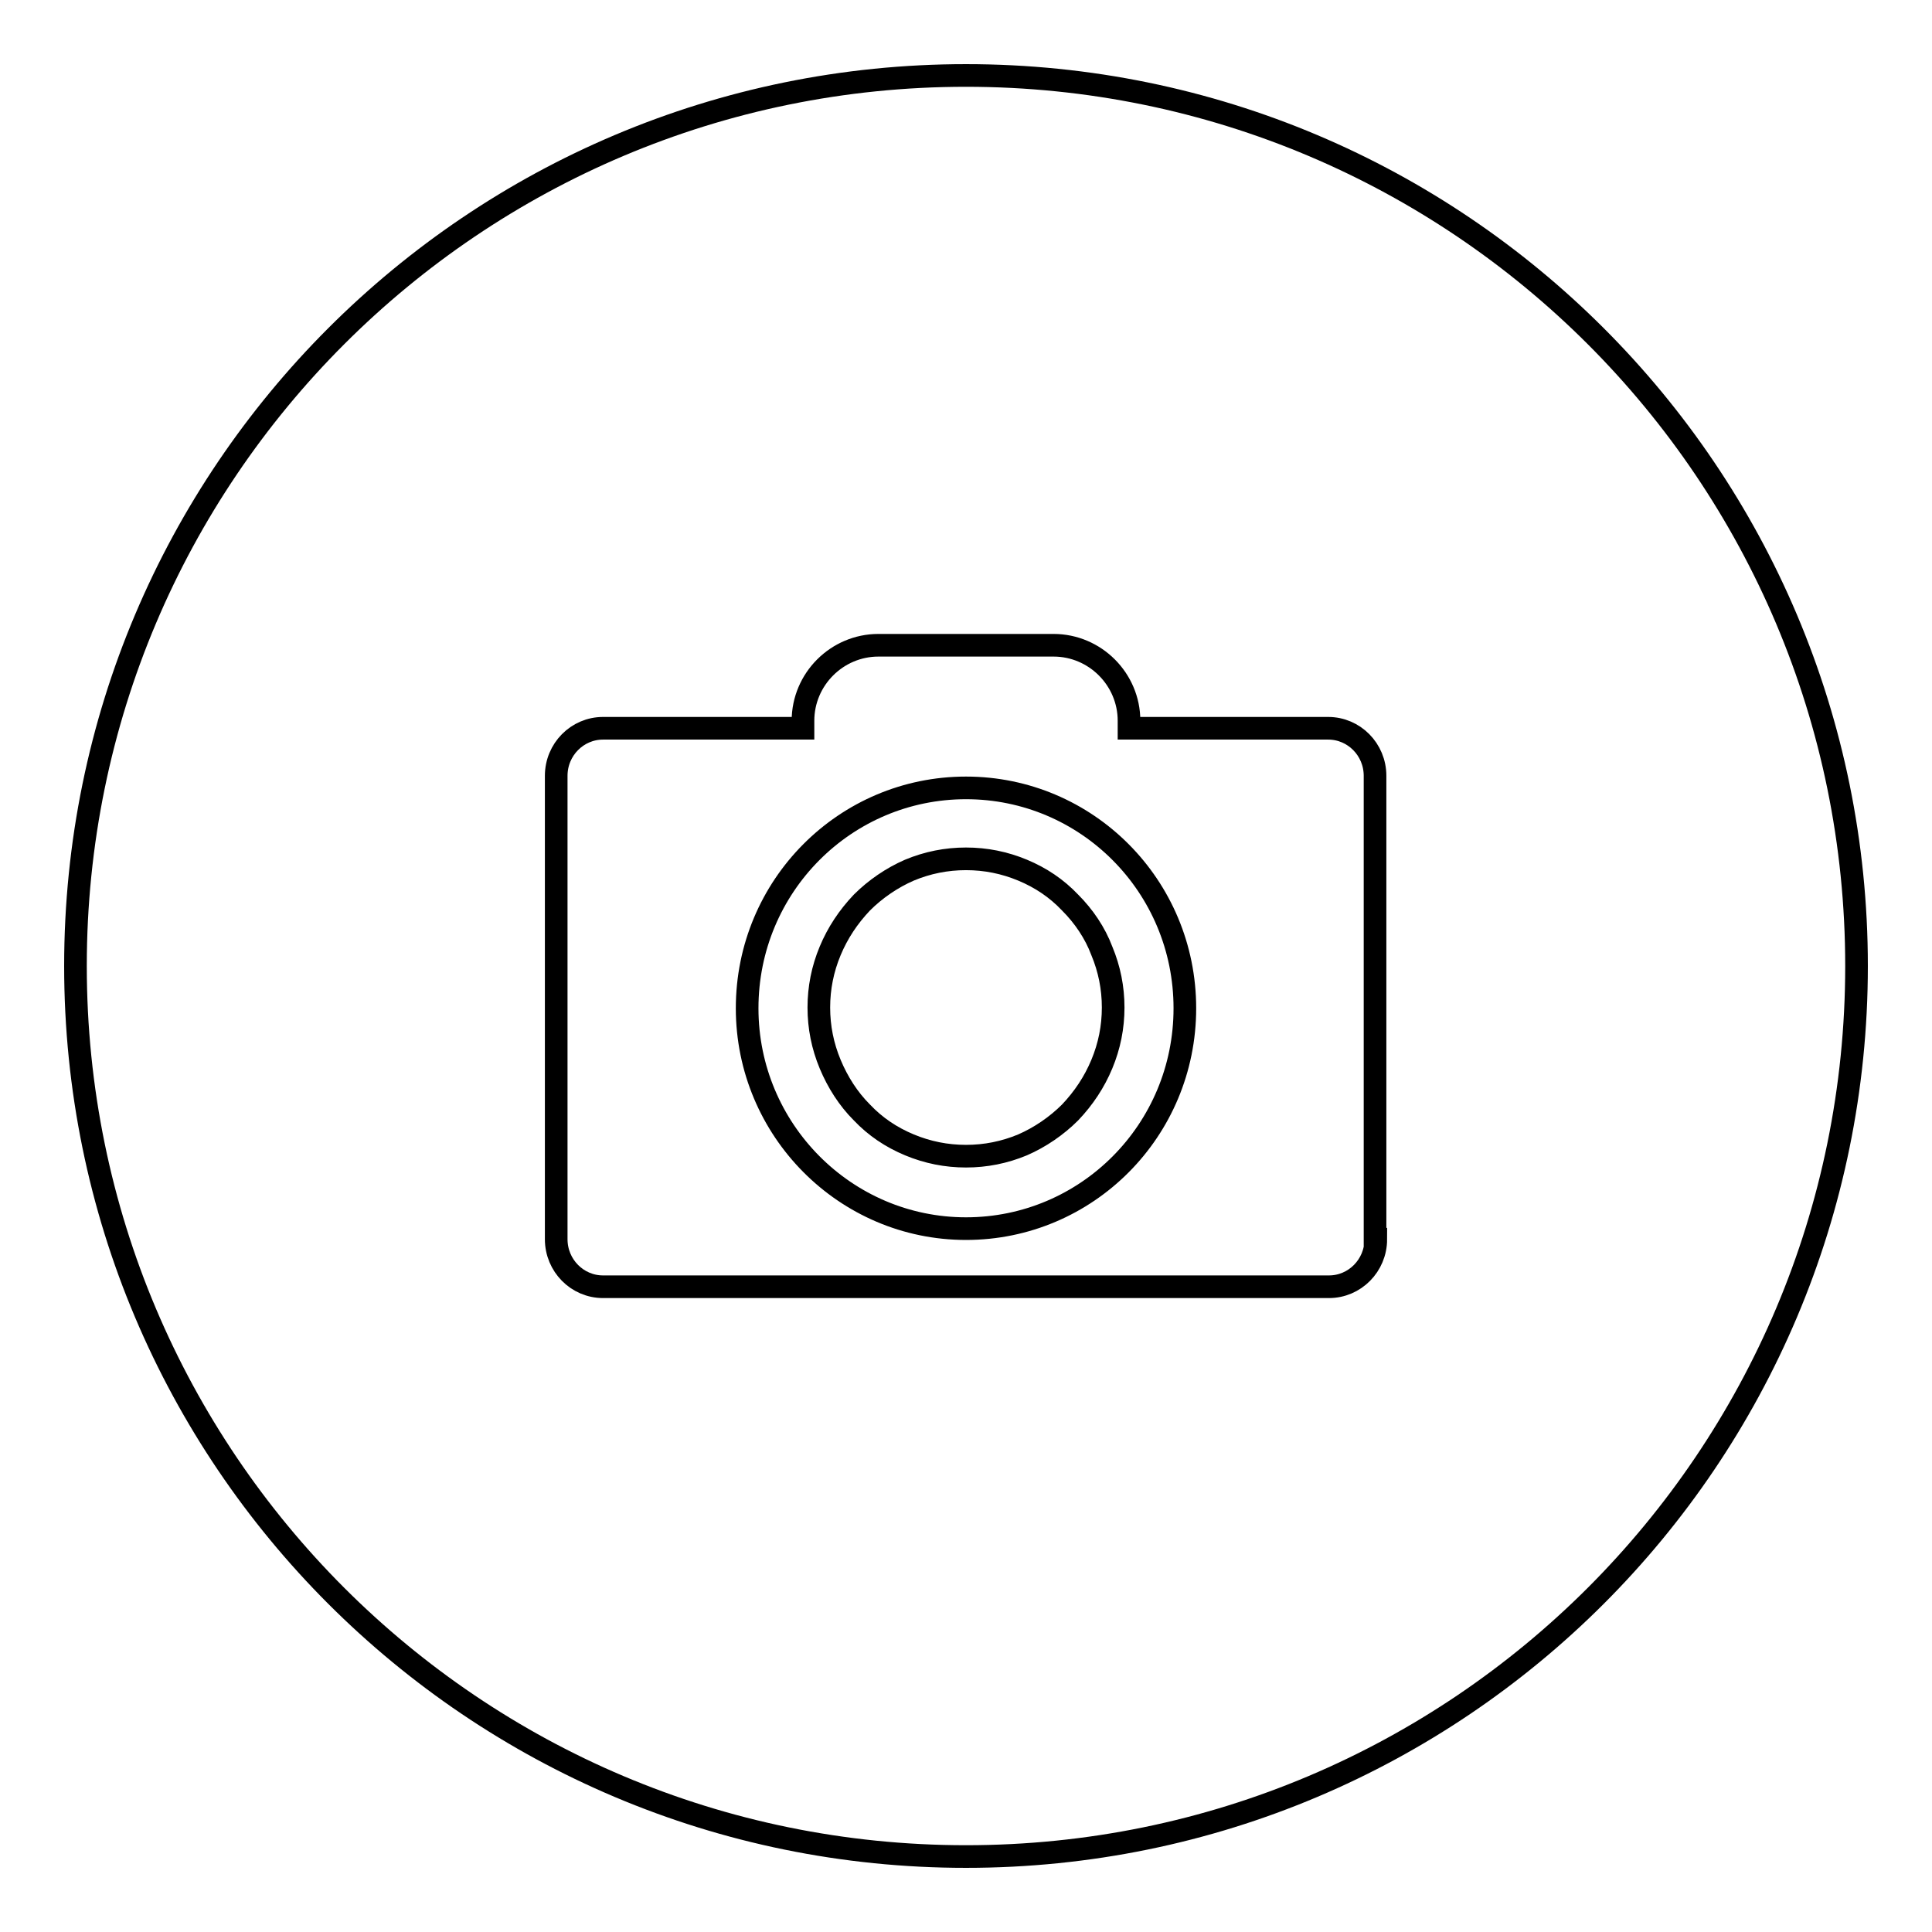 <?xml version="1.0" encoding="utf-8"?>
<!-- Svg Vector Icons : http://www.onlinewebfonts.com/icon -->
<!DOCTYPE svg PUBLIC "-//W3C//DTD SVG 1.1//EN" "http://www.w3.org/Graphics/SVG/1.1/DTD/svg11.dtd">
<svg version="1.1" xmlns="http://www.w3.org/2000/svg" xmlns:xlink="http://www.w3.org/1999/xlink" x="0px" y="0px" viewBox="0 0 256 256" enable-background="new 0 0 256 256" xml:space="preserve">
<g> <path stroke-width="3" fill-opacity="0" stroke="#000000"  d="M128,104.4c-16,0-29,13-29,29.2c0,16.1,13,29.2,29,29.2s29-13,29-29.2C157,117.4,144,104.4,128,104.4z  M146,141c-1,2.4-2.4,4.5-4.2,6.4c-1.8,1.8-4,3.3-6.3,4.3c-2.4,1-4.9,1.5-7.5,1.5c-2.6,0-5.1-0.5-7.5-1.5c-2.4-1-4.5-2.4-6.3-4.3 c-1.8-1.8-3.2-4-4.2-6.4c-1-2.4-1.5-4.9-1.5-7.5c0-2.6,0.5-5.1,1.5-7.5c1-2.4,2.4-4.5,4.2-6.4c1.8-1.8,4-3.3,6.3-4.3 c2.4-1,4.9-1.5,7.5-1.5c2.6,0,5.1,0.5,7.5,1.5c2.4,1,4.5,2.4,6.3,4.3c1.8,1.8,3.3,4,4.2,6.4c1,2.4,1.5,4.9,1.5,7.5 C147.5,136.1,147,138.6,146,141z M128,10C62.8,10,10,62.8,10,128s52.8,118,118,118s118-52.8,118-118S193.2,10,128,10z M182.3,164.2 c0,3.5-2.8,6.3-6.2,6.3H79.9c-3.4,0-6.2-2.8-6.2-6.3v-61.4c0-3.5,2.8-6.3,6.2-6.3h26.5v-1c0-5.5,4.5-10,10-10h23.2 c5.5,0,10,4.5,10,10v1H176c3.4,0,6.2,2.8,6.2,6.3V164.2z"/></g>
</svg>